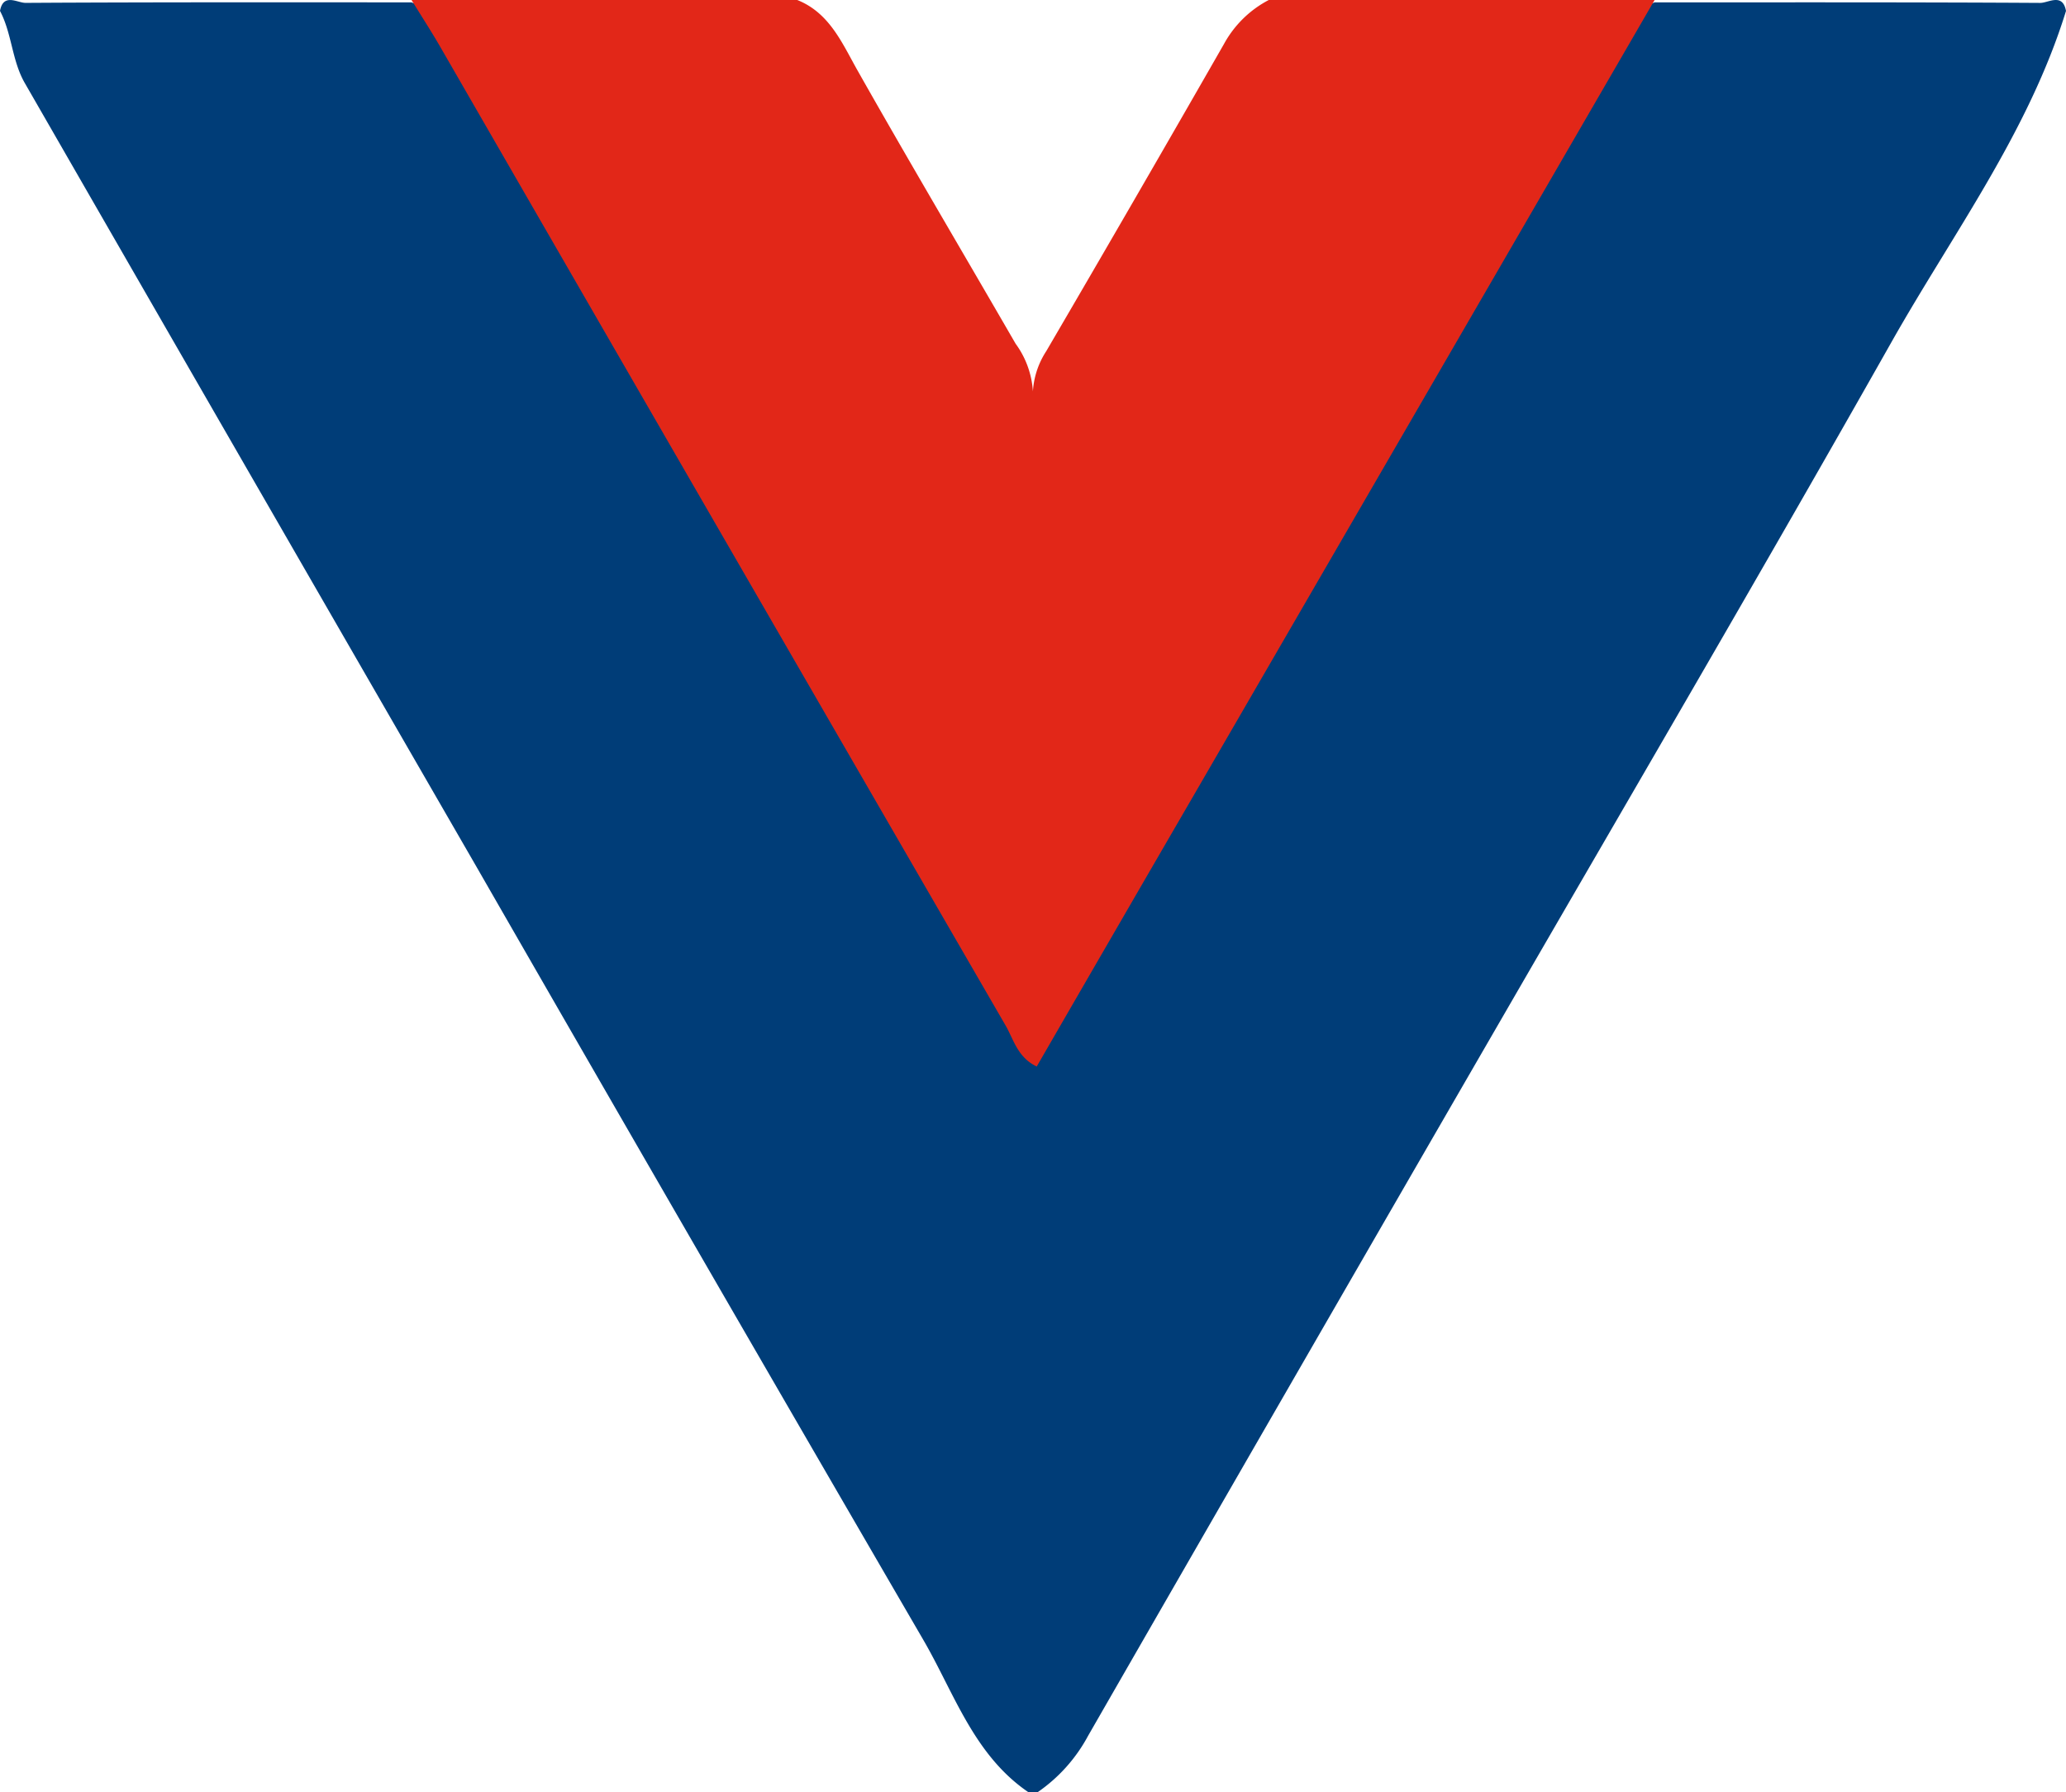 <svg xmlns="http://www.w3.org/2000/svg" xmlns:xlink="http://www.w3.org/1999/xlink" width="67.642" height="58.672" viewBox="0 0 67.642 58.672">
  <defs>
    <clipPath id="clip-path">
      <rect id="Rectangle_17987" data-name="Rectangle 17987" width="67.642" height="58.672" fill="#003d78"/>
    </clipPath>
    <clipPath id="clip-path-2">
      <rect id="Rectangle_17988" data-name="Rectangle 17988" width="40.698" height="34.911" fill="#e22718"/>
    </clipPath>
  </defs>
  <g id="Group_10749" data-name="Group 10749" transform="translate(18865.895 13582.844)">
    <g id="Group_10716" data-name="Group 10716" transform="translate(-18865.895 -13582.844)">
      <g id="Group_2522" data-name="Group 2522" clip-path="url(#clip-path)">
        <path id="Path_5220" data-name="Path 5220" d="M0,.357C.111-.244.575.1.842.094,5.052.069,9.262.077,13.472.077a3.46,3.46,0,0,1,1.865,1.794c5.077,8.976,10.319,17.856,15.424,26.816.785,1.378,1.6,2.74,2.407,4.106a3.155,3.155,0,0,1,.643,2.087c-.087-1.53.968-2.6,1.652-3.779,5.6-9.642,11.146-19.318,16.707-28.983a3.853,3.853,0,0,1,2-2.04c4.21,0,8.42-.008,12.63.017.267,0,.731-.338.842.263-1.225,3.965-3.7,7.279-5.708,10.829-4.172,7.38-8.457,14.7-12.7,22.035Q42.411,45.016,35.62,56.828a5.249,5.249,0,0,1-1.658,1.845h-.281c-1.8-1.22-2.44-3.257-3.455-5q-7.34-12.624-14.617-25.285Q8.2,15.558.811,2.717C.388,1.98.392,1.1,0,.357" transform="translate(0 0)" fill="#003d78"/>
      </g>
    </g>
    <g id="Group_10717" data-name="Group 10717" transform="translate(-18852.422 -13582.844)">
      <g id="Group_2524" data-name="Group 2524" transform="translate(0 0)" clip-path="url(#clip-path-2)">
        <path id="Path_5221" data-name="Path 5221" d="M40.7,0,25.528,26.176Q23,30.531,20.47,34.911c-.629-.3-.755-.885-1.018-1.34q-9.262-16-18.5-32.019C.649,1.026.318.517,0,0H12.63c1.051.42,1.463,1.4,1.961,2.285,1.7,3.006,3.459,5.976,5.187,8.965a2.951,2.951,0,0,1,.568,1.909,2.709,2.709,0,0,1,.436-1.664Q23.714,6.48,26.6,1.441A3.536,3.536,0,0,1,28.067,0Z" transform="translate(0 0)" fill="#e22718"/>
      </g>
    </g>
  </g>
</svg>
